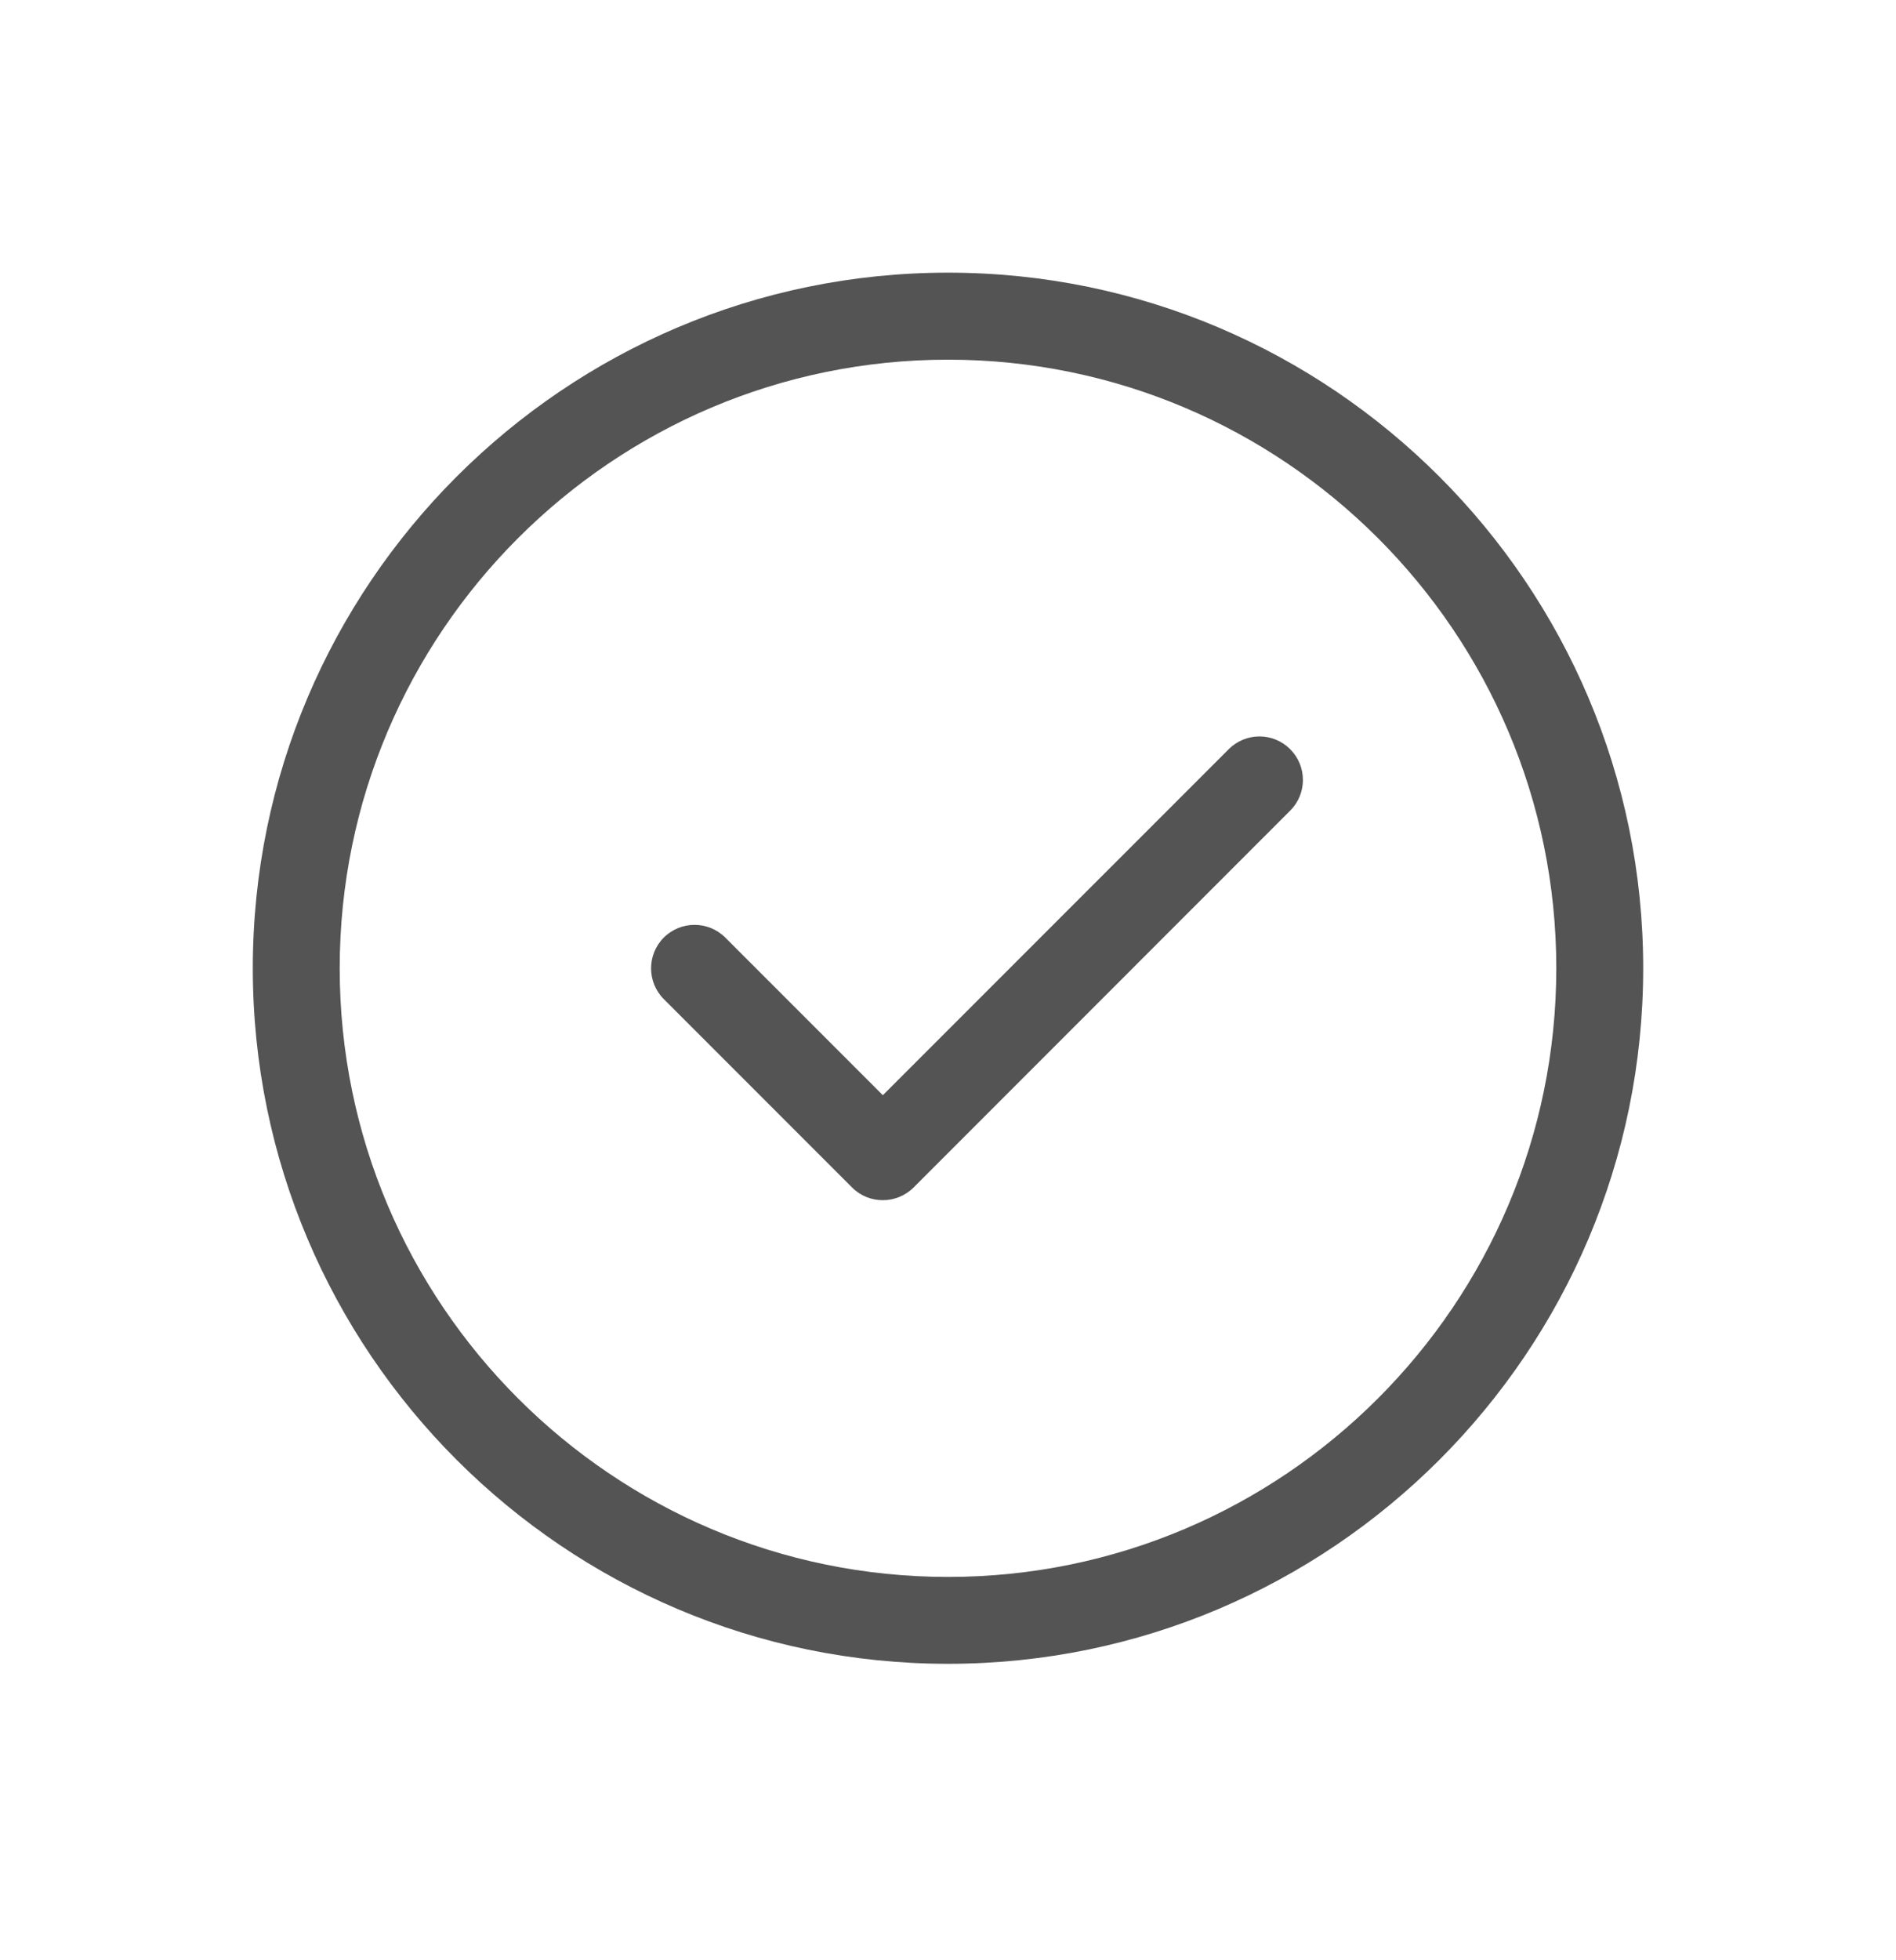 <svg width="30" height="31" viewBox="0 0 30 31" fill="none" xmlns="http://www.w3.org/2000/svg">
<path d="M15 26.312C8.934 26.312 4 21.378 4 15.312C4 9.247 8.934 4.312 15 4.312C21.066 4.312 26 9.247 26 15.312C26 21.378 21.066 26.312 15 26.312ZM15 5.688C9.693 5.688 5.375 10.005 5.375 15.312C5.375 20.62 9.693 24.938 15 24.938C20.308 24.938 24.625 20.62 24.625 15.312C24.625 10.005 20.308 5.688 15 5.688Z" fill="#545454"/>
<path d="M13.968 18.98C13.792 18.98 13.616 18.914 13.482 18.779L10.503 15.8C10.235 15.531 10.235 15.096 10.503 14.827C10.772 14.559 11.207 14.559 11.476 14.827L13.969 17.32L19.442 11.848C19.71 11.579 20.146 11.579 20.414 11.848C20.683 12.117 20.683 12.552 20.414 12.82L14.456 18.779C14.32 18.914 14.144 18.98 13.968 18.98Z" fill="#545454"/>
</svg>
